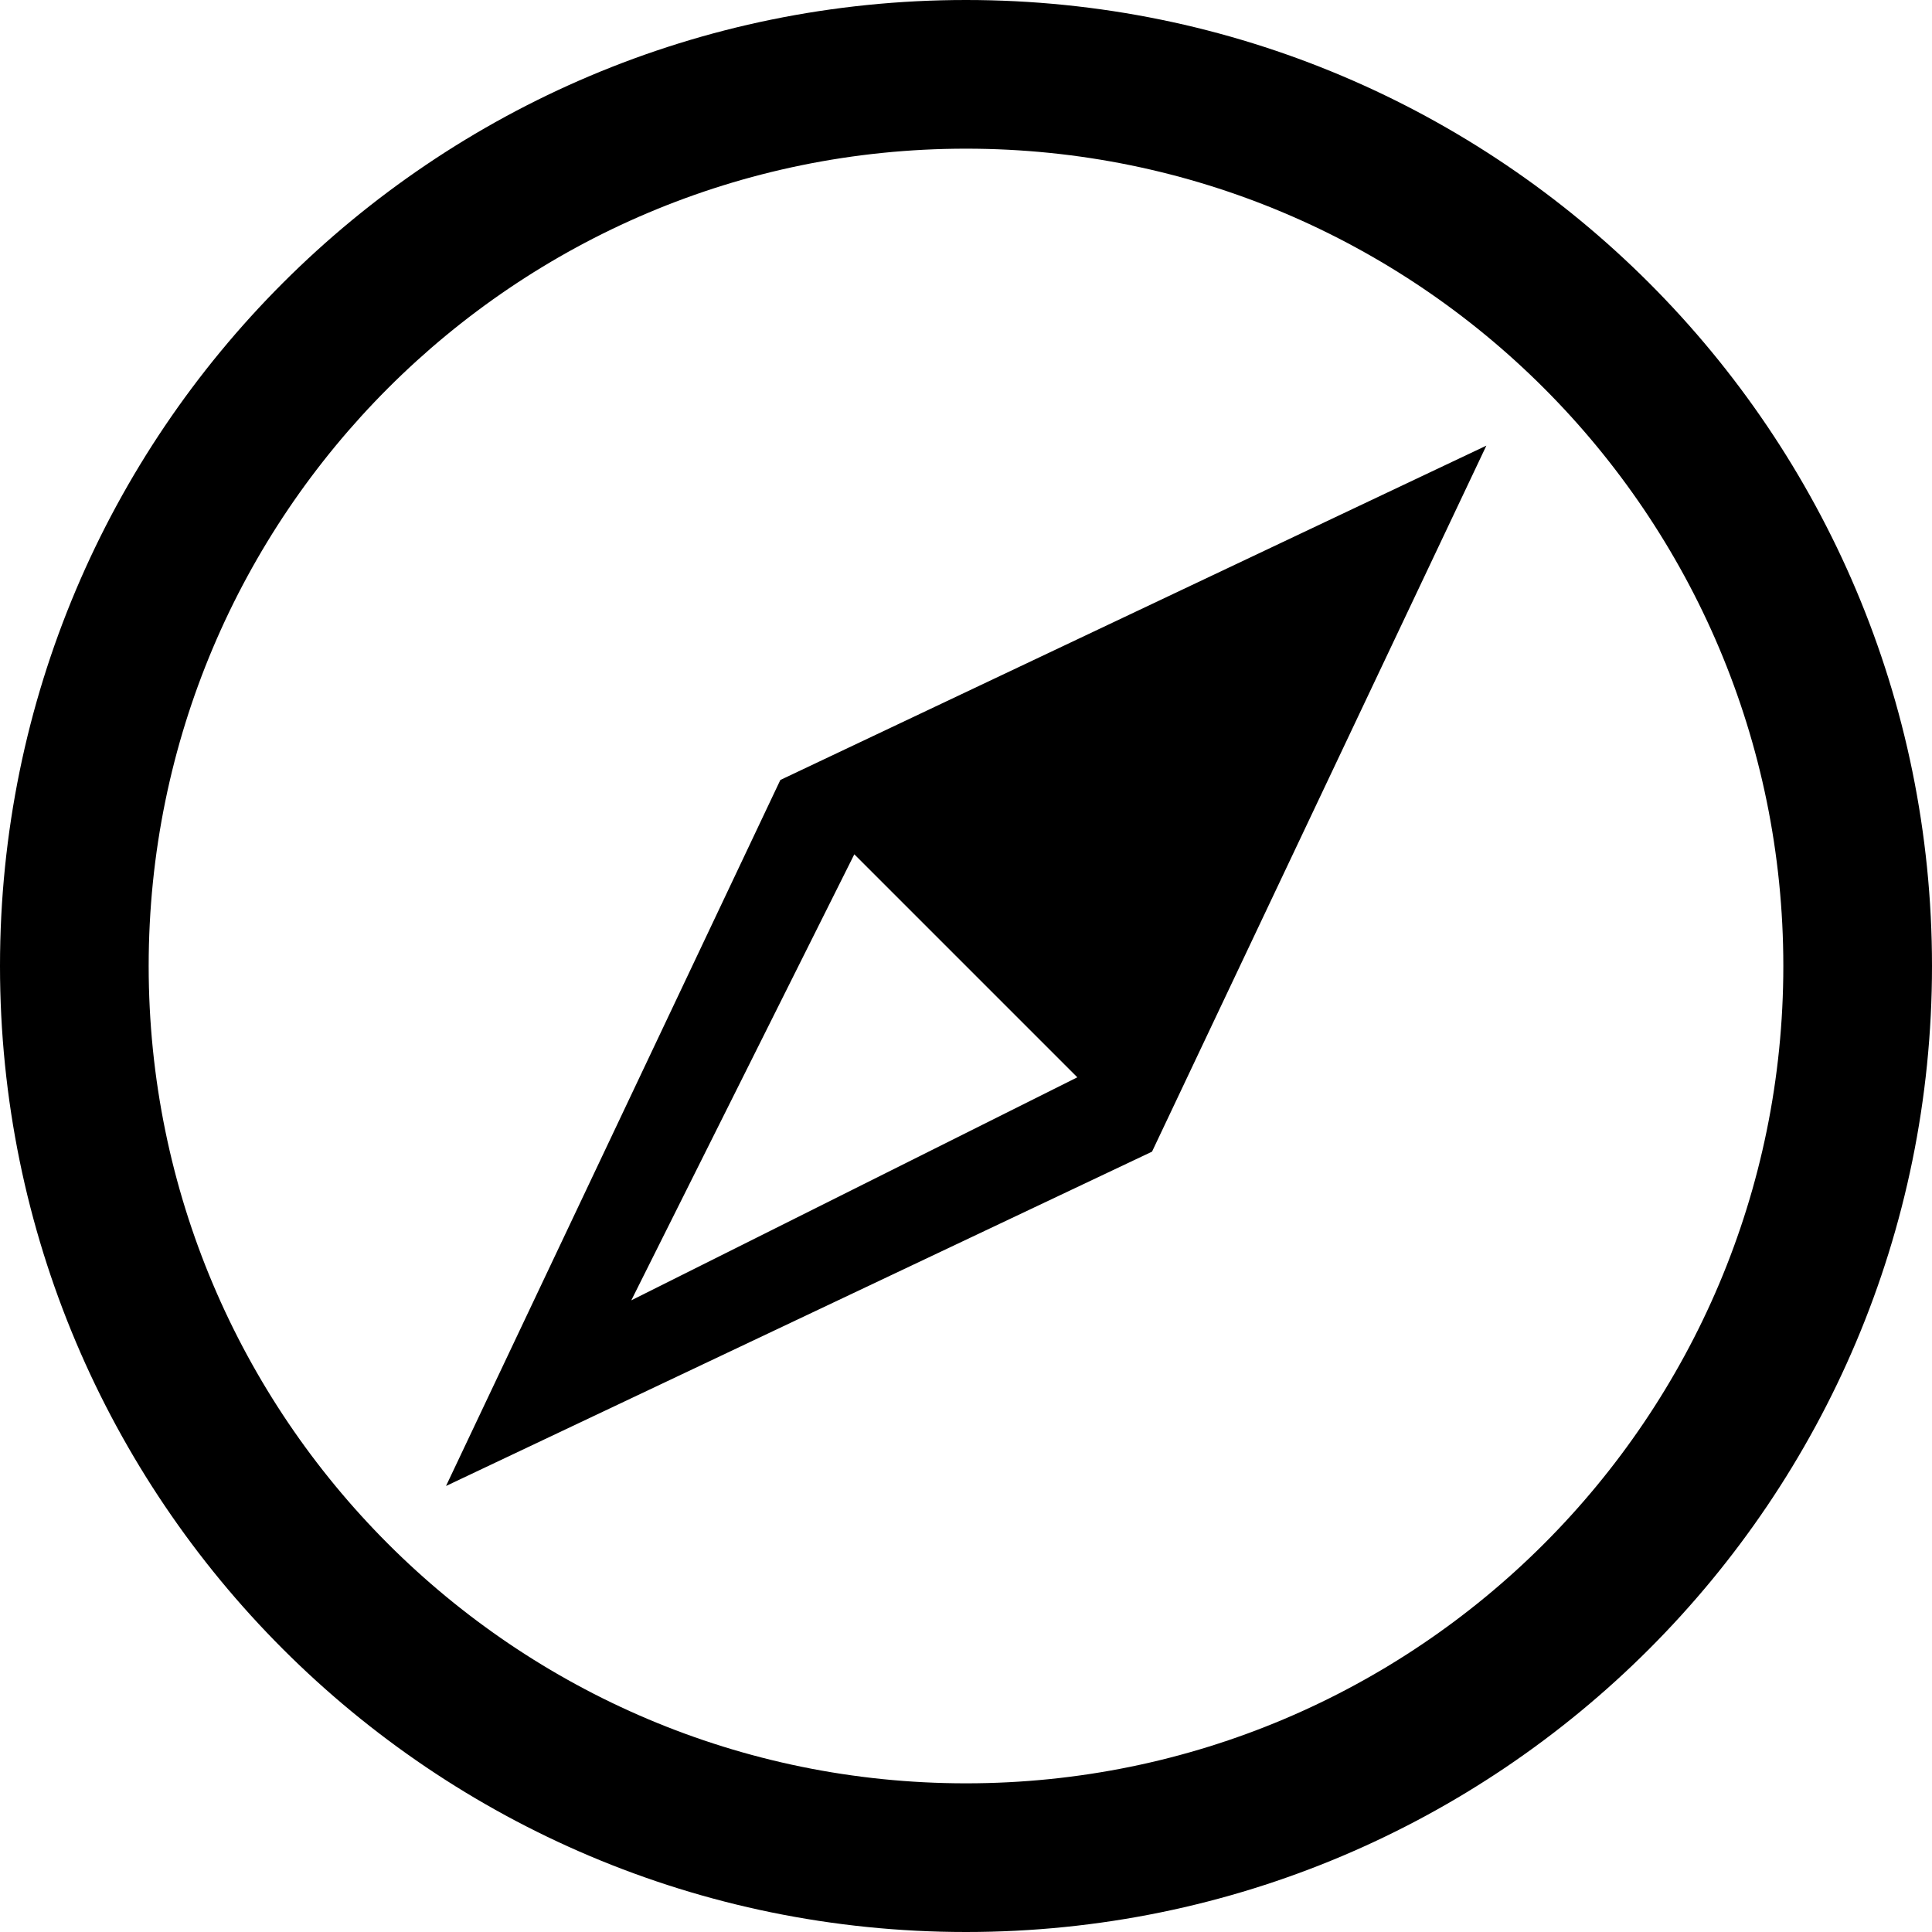 <?xml version="1.0" encoding="utf-8"?>
<svg fill="#000000" height="800px" width="800px" version="1.1" id="Layer_1" xmlns="http://www.w3.org/2000/svg" xmlns:xlink="http://www.w3.org/1999/xlink" 
	 viewBox="0 0 512 512" enable-background="new 0 0 512 512" xml:space="preserve">
<path d="M256,0C114.6,0,0,114.6,0,256s114.6,256,256,256s256-114.6,256-256S397.4,0,256,0z M256,472.6
	c-119.6,0-216.6-97-216.6-216.6S136.4,39.4,256,39.4s216.6,97,216.6,216.6S375.6,472.6,256,472.6z M118.2,393.8l187.1-88.6
	l88.6-187.1l-187.1,88.6L118.2,393.8z M285.5,285.5l-118.2,59.1l59.1-118.2L285.5,285.5z"/>
</svg>